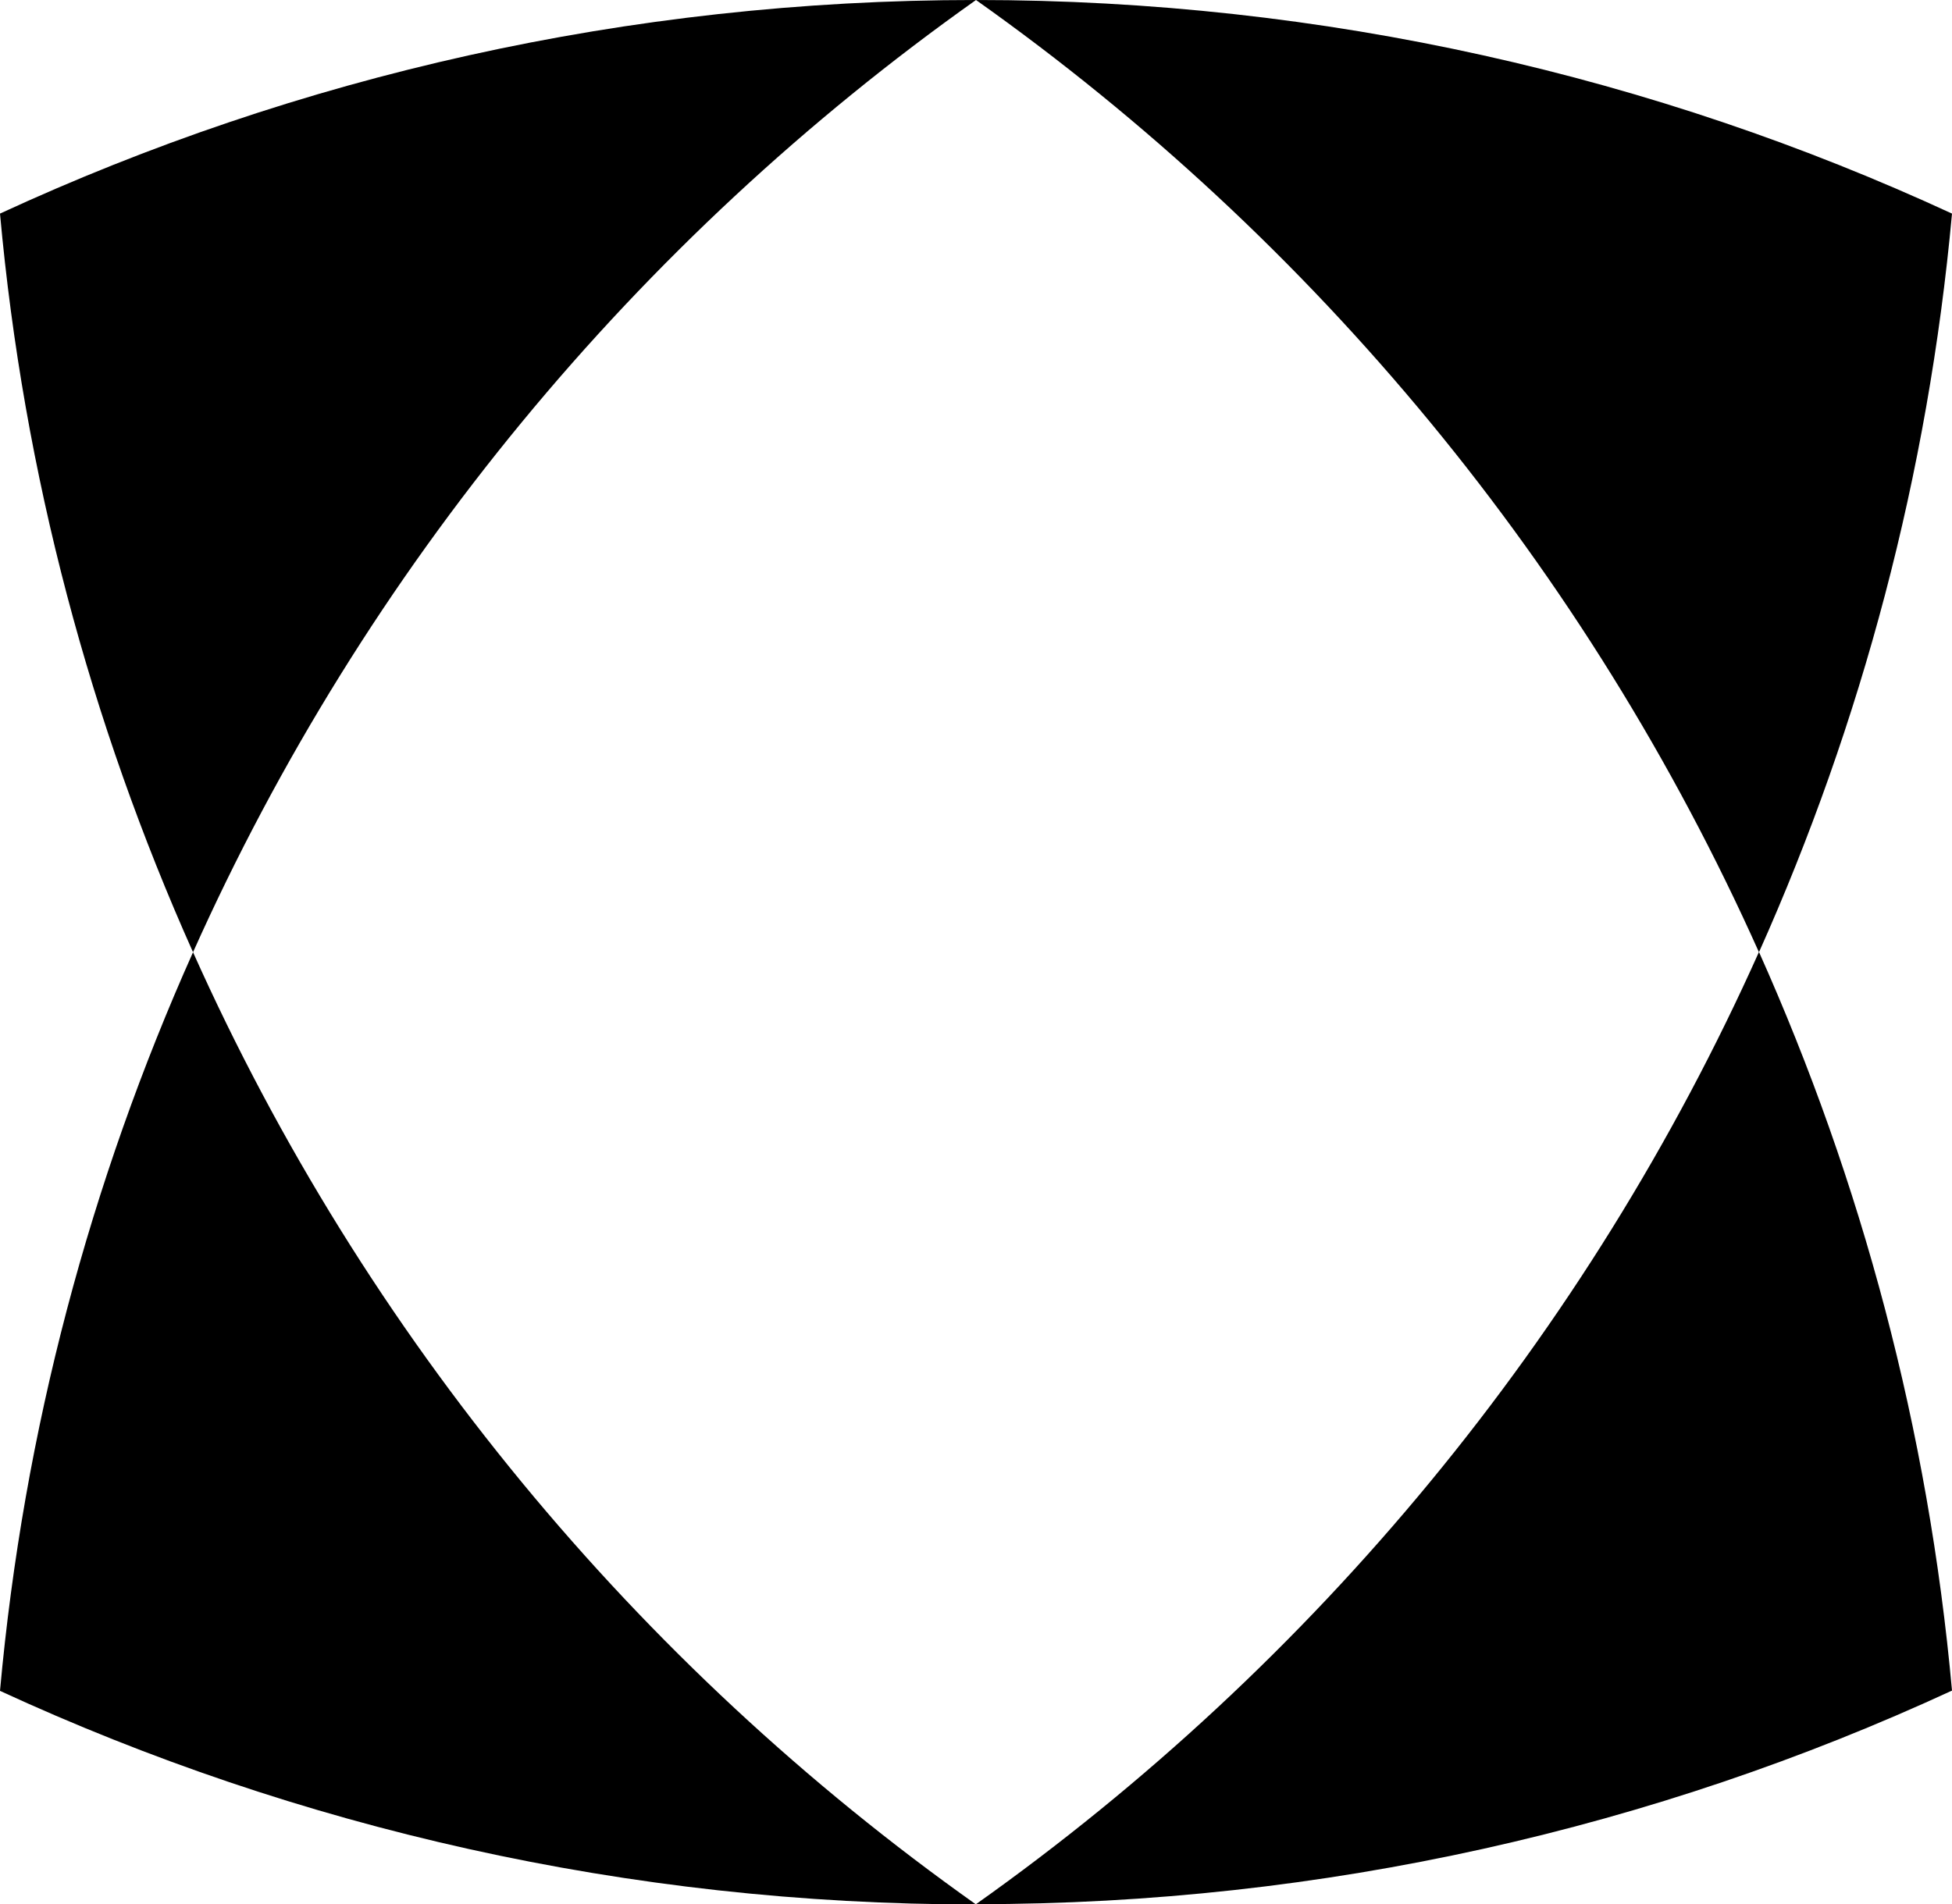 <?xml version="1.0" encoding="UTF-8"?>
<svg xmlns="http://www.w3.org/2000/svg" version="1.2" viewBox="0 0 72 70.25">
  <path d="M7.12,35.13C3.34,43.58.87,52.75,0,62.38c10.95,5.05,23.15,7.88,36,7.88-12.51-8.86-22.55-20.98-28.88-35.13Z"/>
  <path d="M36,70.25c12.85,0,25.05-2.82,36-7.88-.87-9.63-3.34-18.8-7.12-27.25-6.33,14.14-16.37,26.26-28.88,35.13Z"/>
  <path d="M64.88,35.13c3.78-8.45,6.24-17.62,7.12-27.25C61.05,2.82,48.85,0,36,0c12.51,8.86,22.55,20.98,28.88,35.13Z"/>
  <path d="M36,0C23.15,0,10.95,2.82,0,7.88c.87,9.63,3.34,18.8,7.12,27.25C13.45,20.98,23.49,8.86,36,0Z"/>
  <style>@media(prefers-color-scheme:dark){*{fill:#fff}}</style>
</svg>
